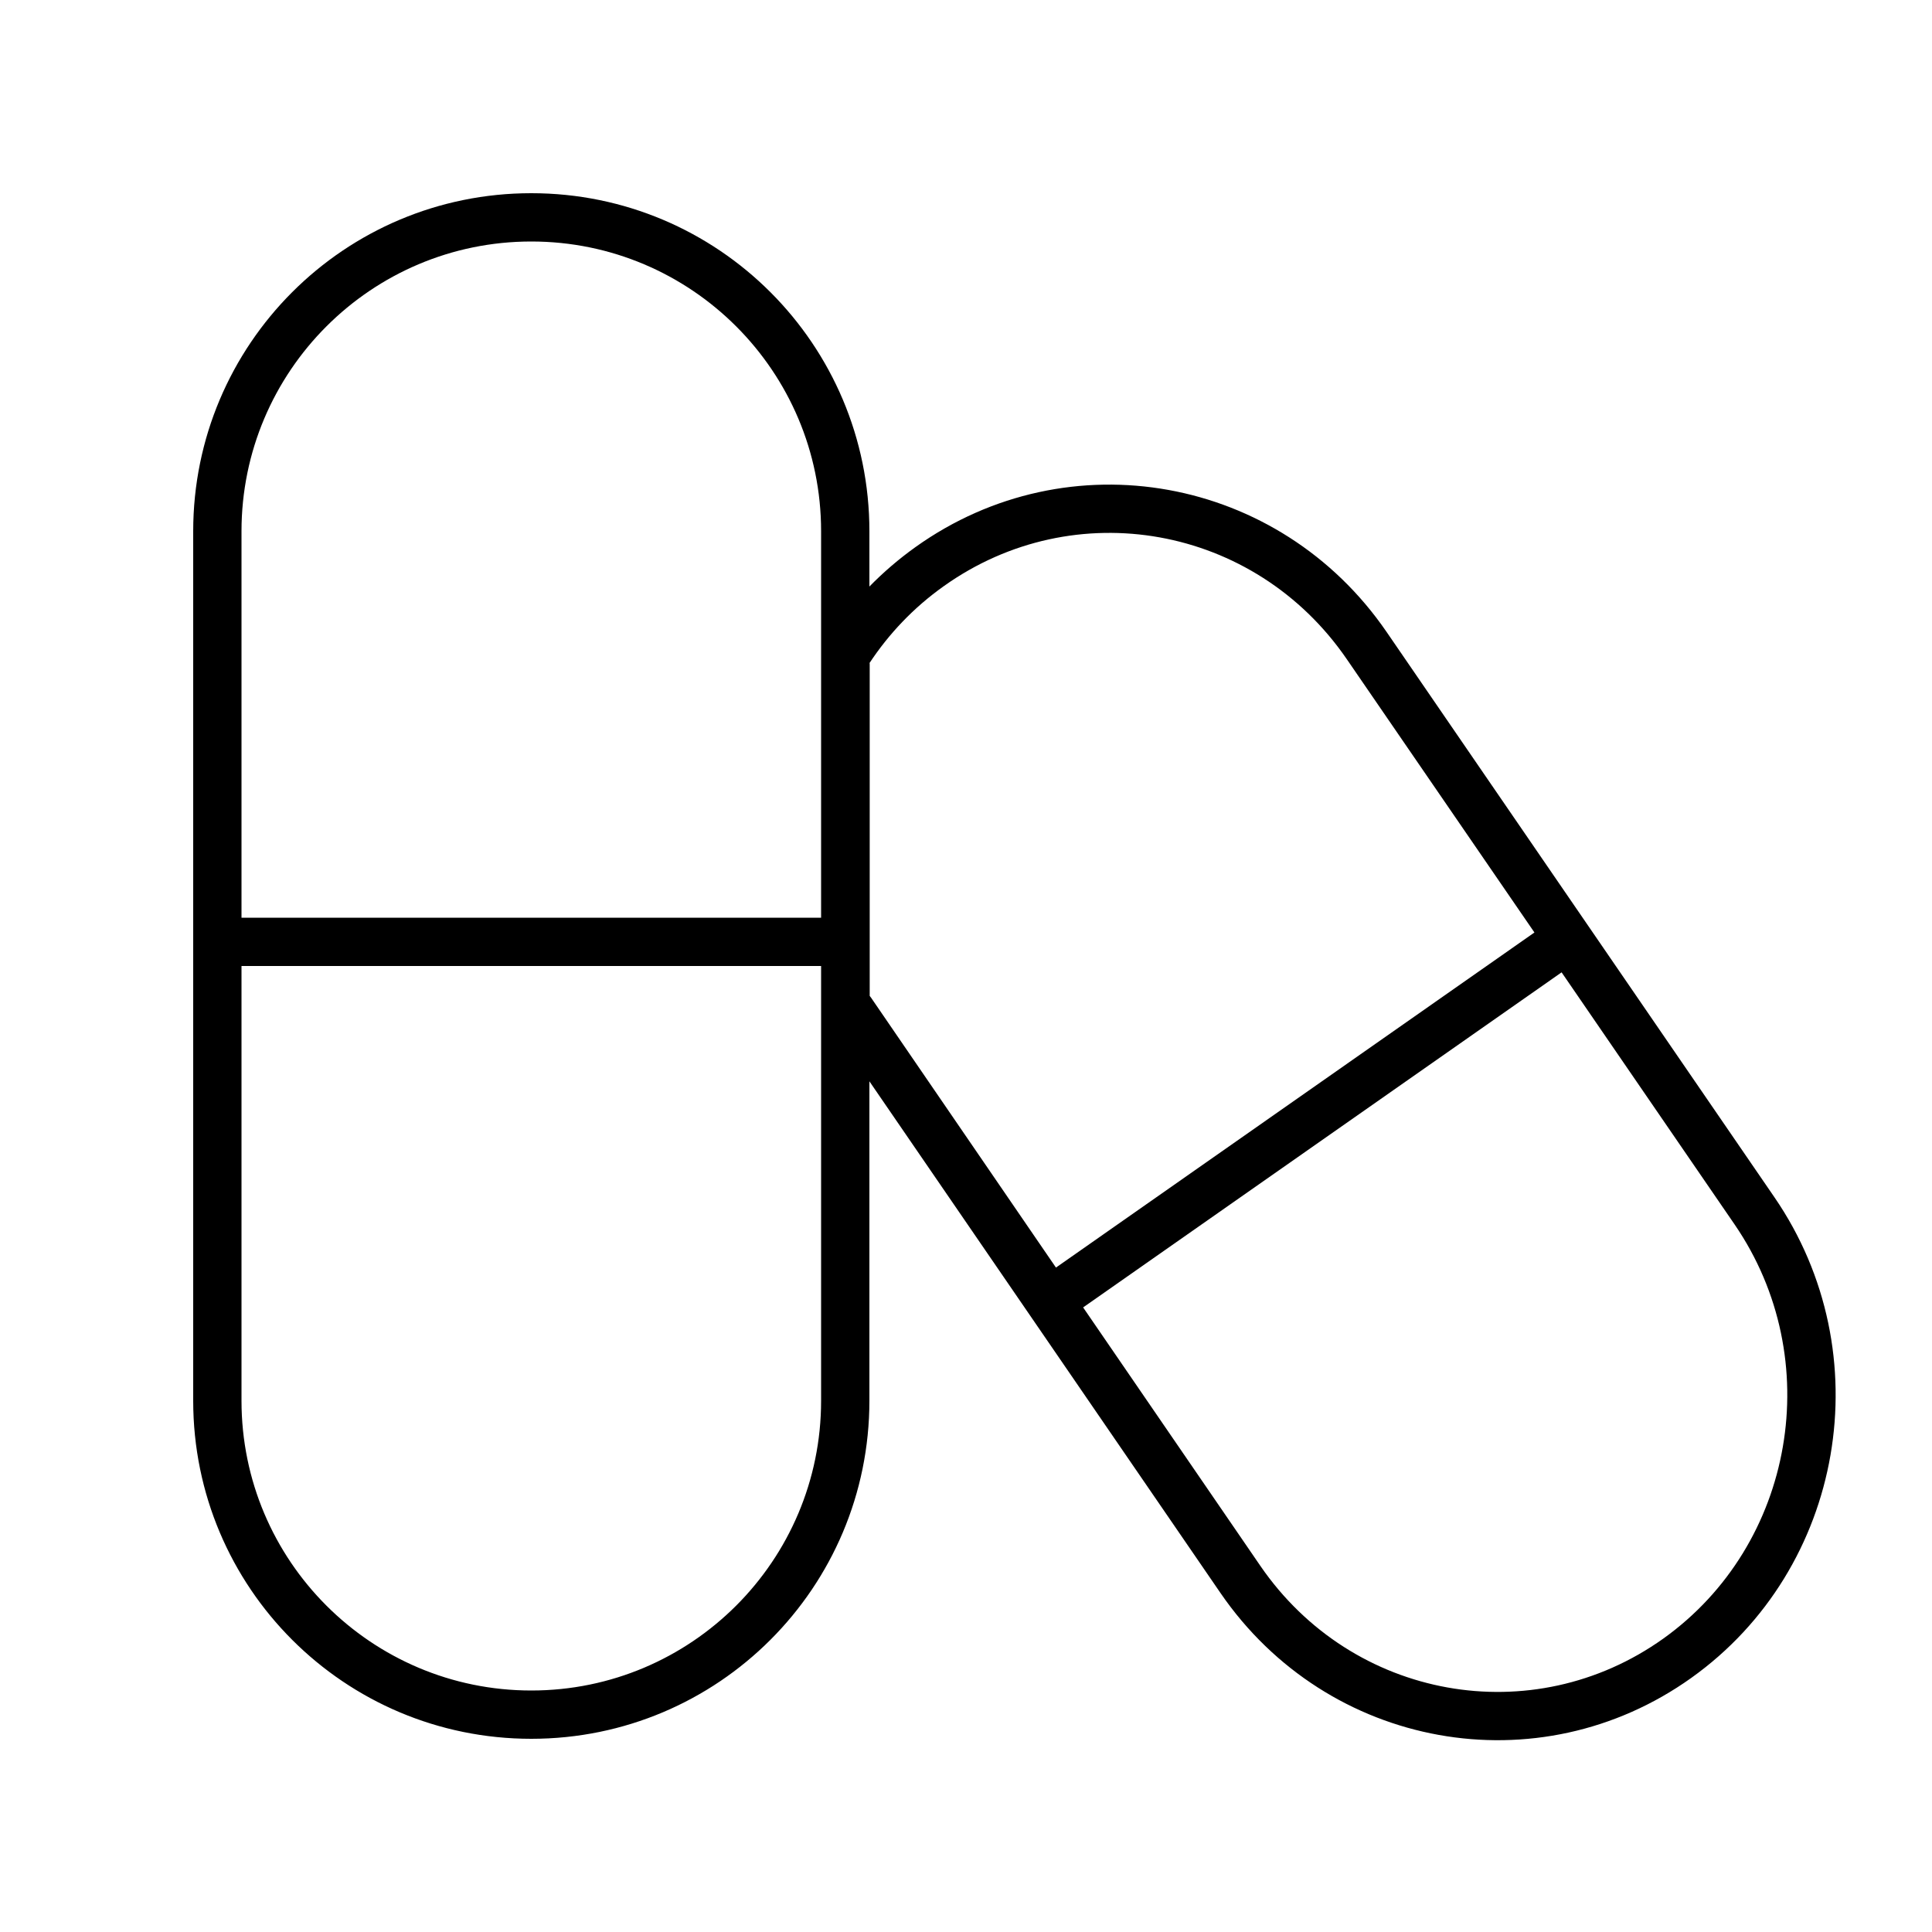 <svg xmlns="http://www.w3.org/2000/svg" viewBox="0 0 640 640"><!--! Font Awesome Pro 7.1.0 by @fontawesome - https://fontawesome.com License - https://fontawesome.com/license (Commercial License) Copyright 2025 Fonticons, Inc. --><path fill="currentColor" d="M80 176C80 123 123 80 176 80C229 80 272 123 272 176L272 304L80 304L80 176zM80 464L80 320L272 320L272 464C272 517 229 560 176 560C123 560 80 517 80 464zM64 176L64 464C64 525.9 114.1 576 176 576C237.9 576 288 525.9 288 464L288 358.2L404.3 527.7C439.8 579.4 509.6 592 560.3 555.8C611 519.6 623.3 448.3 587.8 396.6L459.3 209.3C423.8 157.6 354 145 303.3 181.2C297.7 185.2 292.6 189.6 288 194.3L288 176C288 114.1 237.9 64 176 64C114.1 64 64 114.1 64 176zM288 219.7C294.4 210 302.6 201.3 312.6 194.2C355.9 163.3 415.6 173.9 446.1 218.3L508.3 308.9L349.8 419.9L289.1 331.3C288.8 330.8 288.4 330.3 288.1 329.9L288.1 219.7zM358.8 433.1L517.3 322.1L574.6 405.6C605.2 450.2 594.5 511.7 551 542.8C507.7 573.7 448 563.1 417.5 518.7L358.8 433.1z"/></svg>